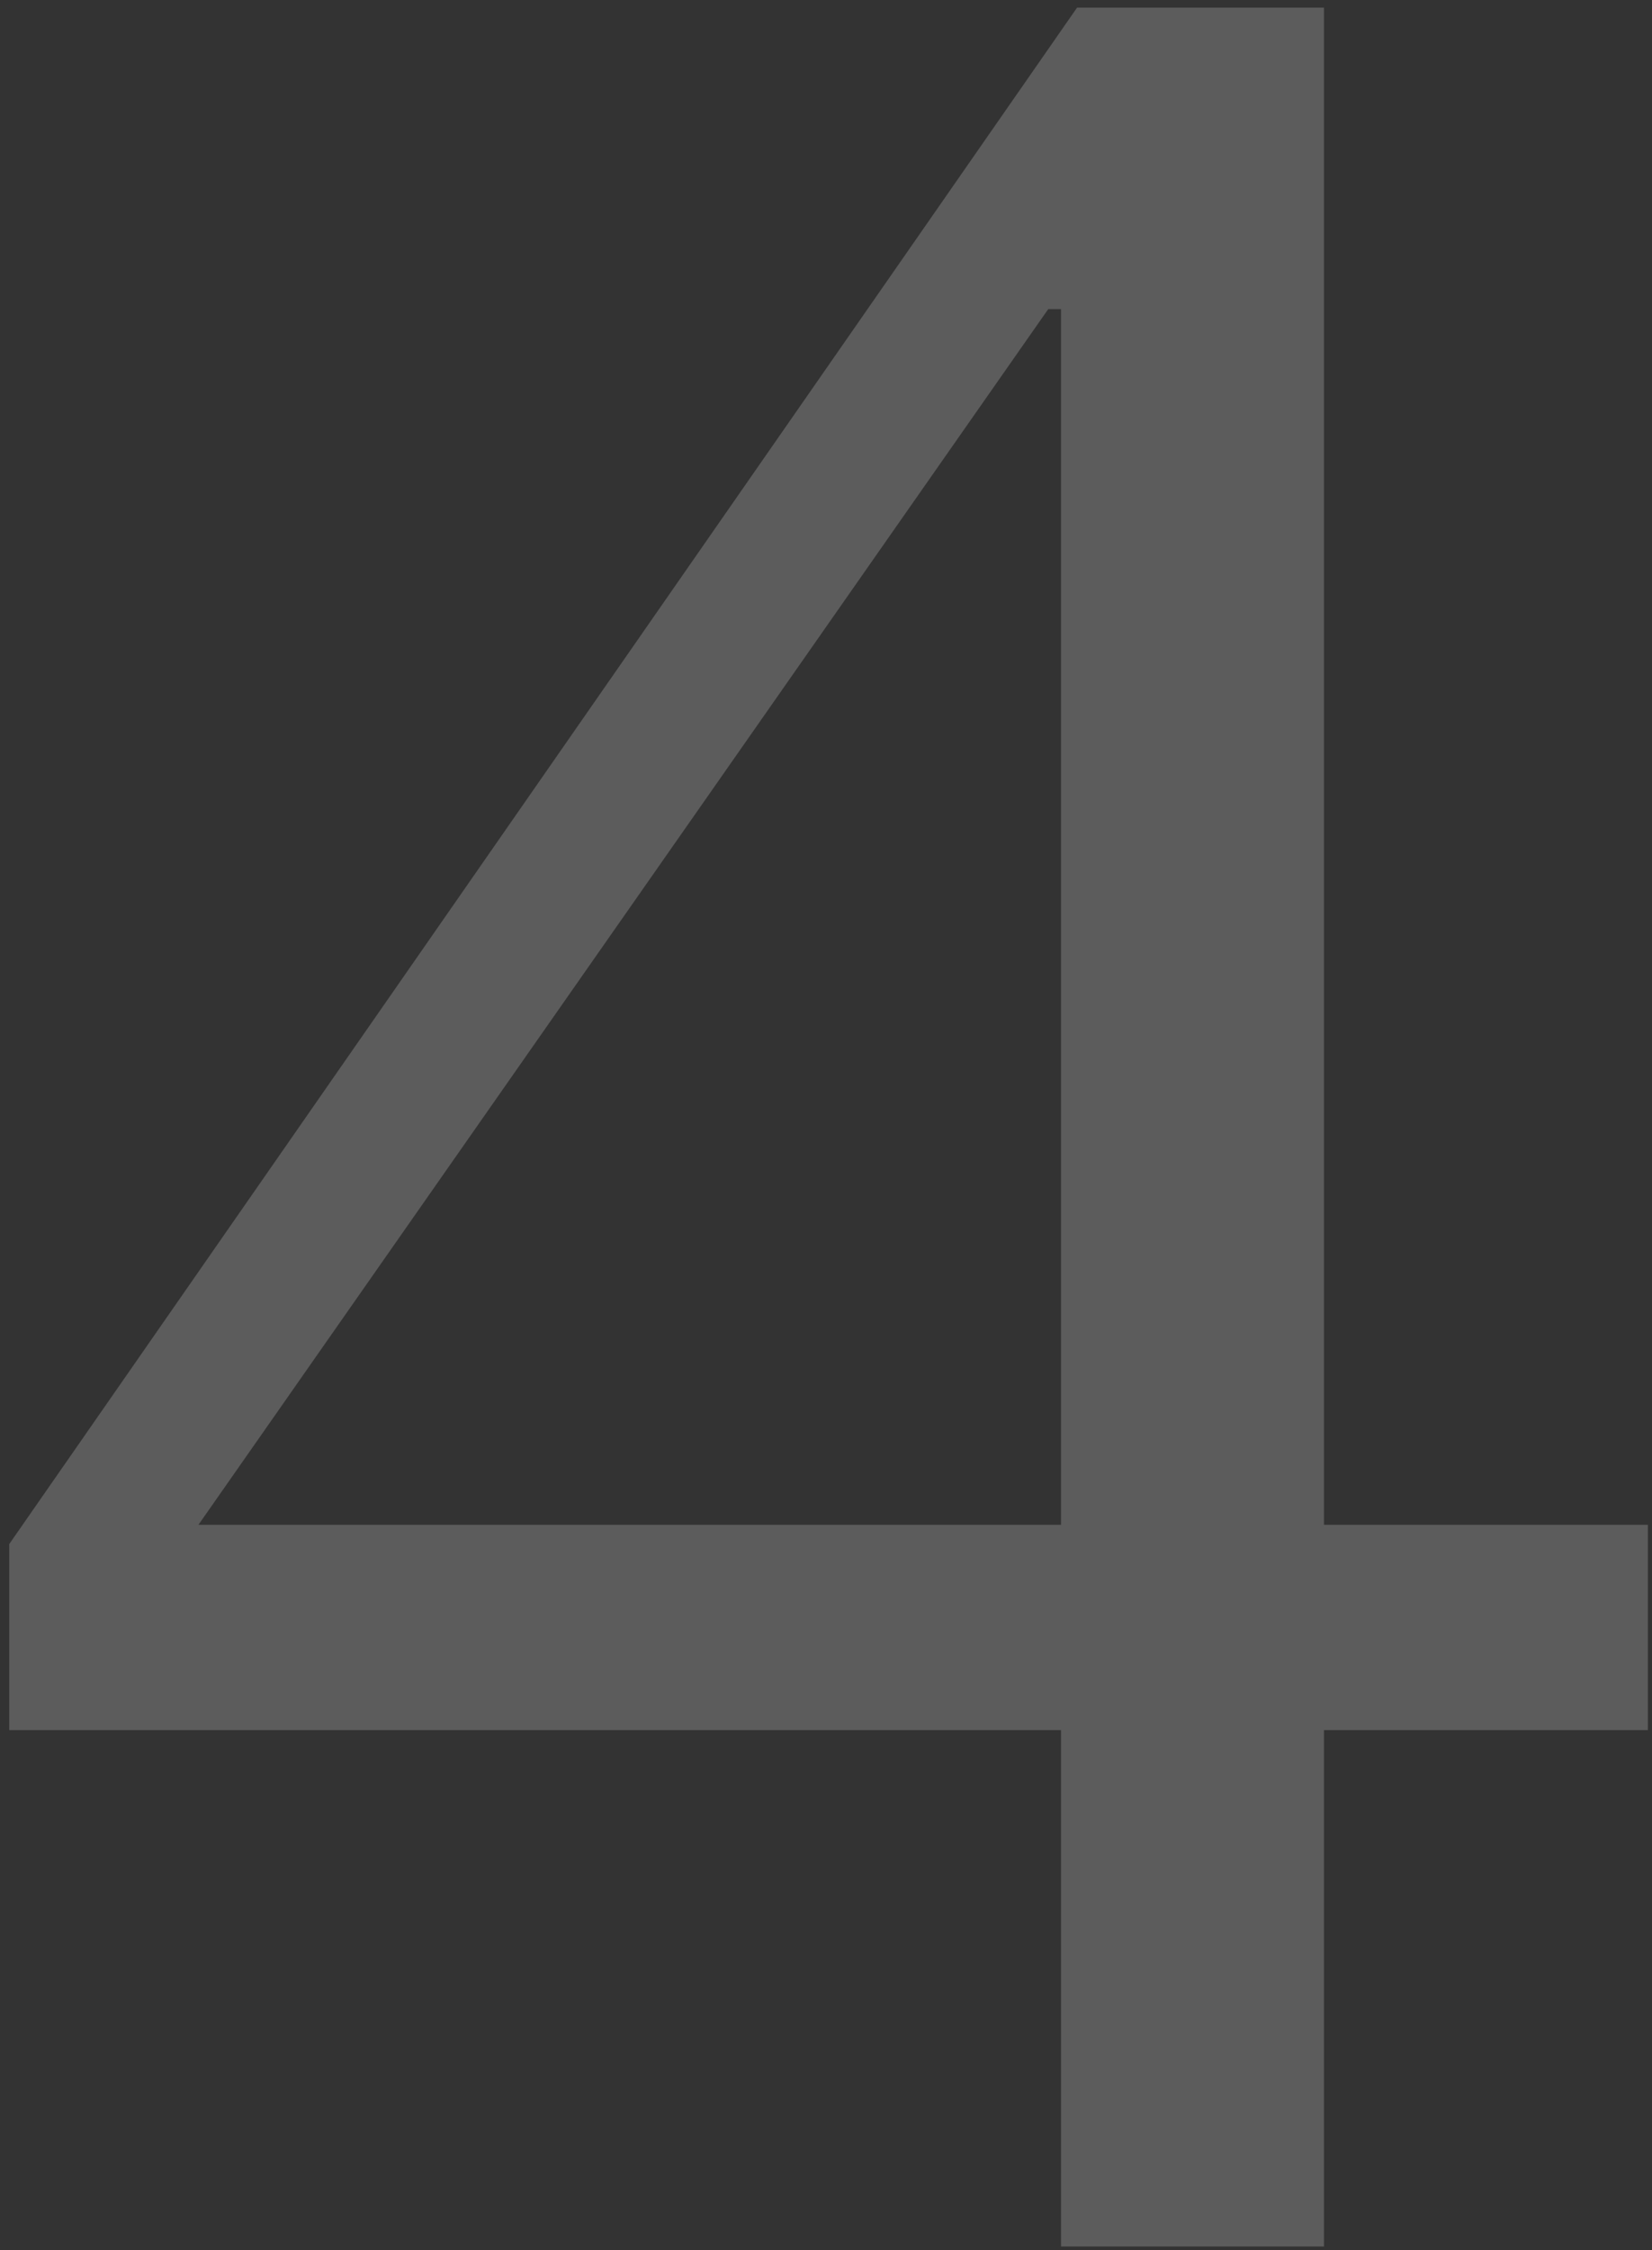 <?xml version="1.0" encoding="UTF-8"?> <svg xmlns="http://www.w3.org/2000/svg" width="141" height="192" viewBox="0 0 141 192" fill="none"><rect x="0" y="0" width="141" height="192" fill="#333333" stroke="none"/><path d="M90.56 147.624H0.789V131.75L91.929 0.65H113.003V130.107H140.646V147.624H113.003V191.688H90.56V147.624ZM16.937 130.107H90.56V26.378H89.466L16.937 130.107Z" fill="white" fill-opacity="0.2"></path></svg> 